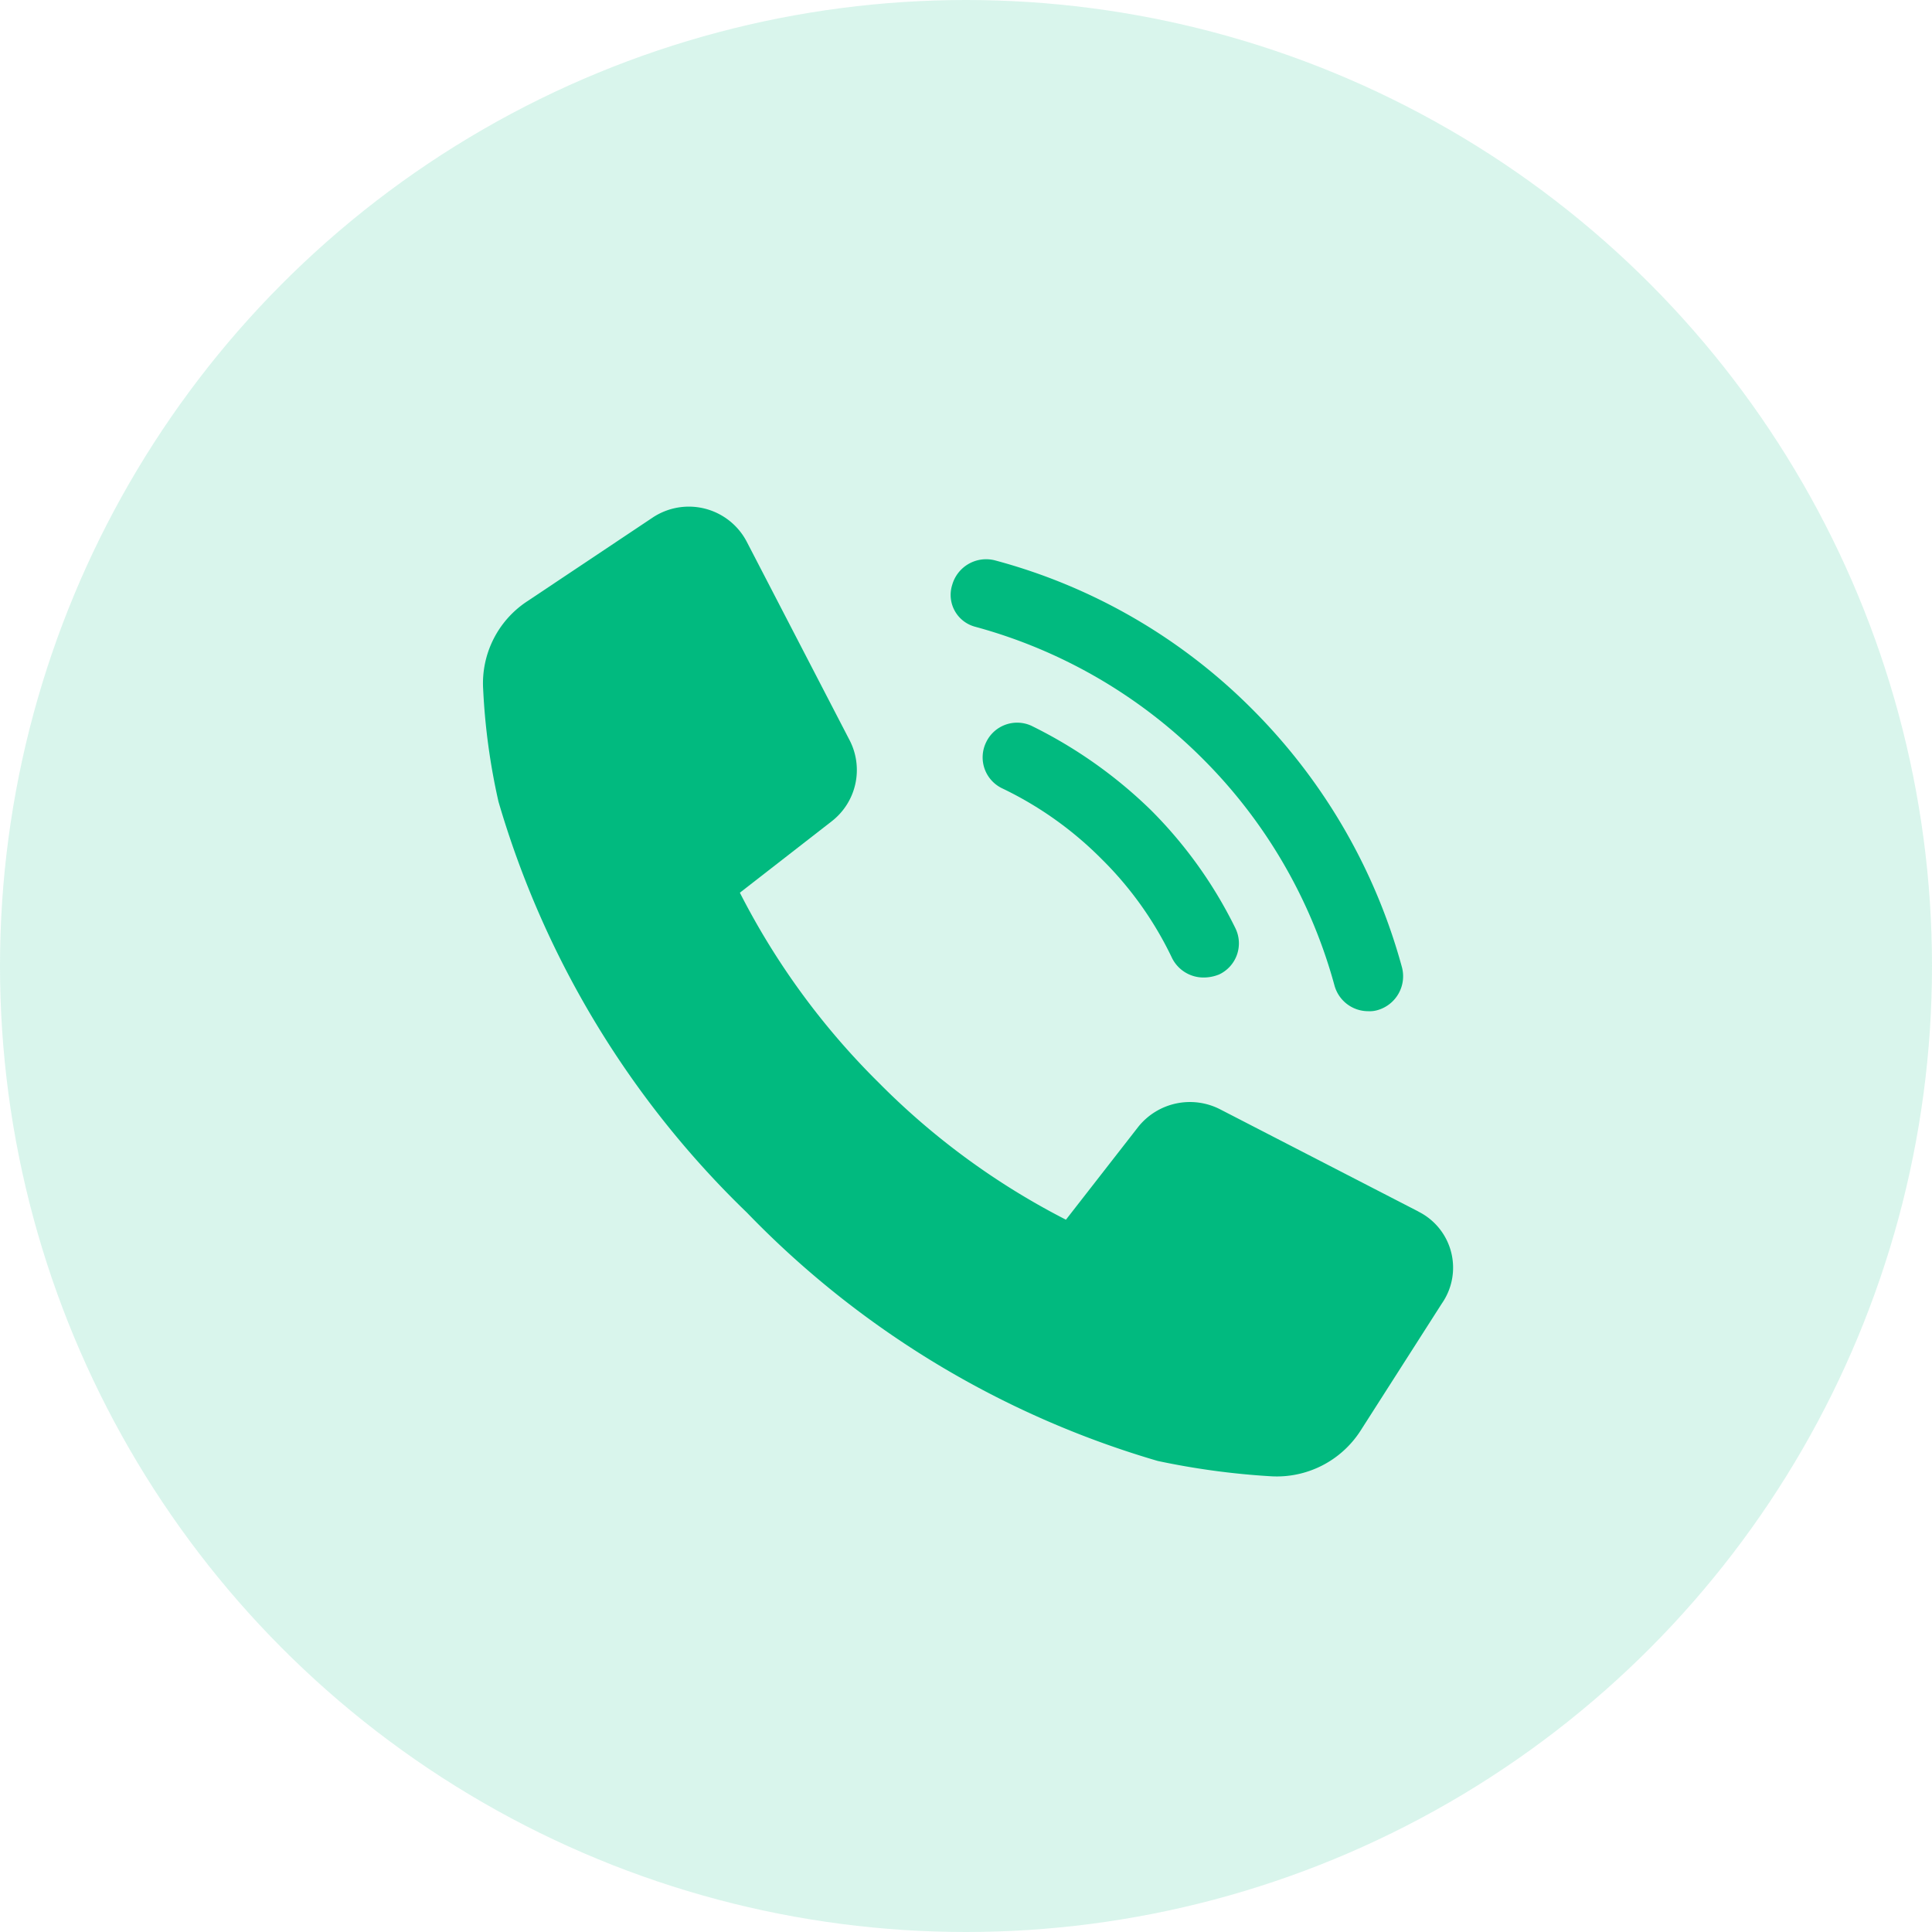<svg xmlns="http://www.w3.org/2000/svg" xmlns:xlink="http://www.w3.org/1999/xlink" width="48" height="48" viewBox="0 0 48 48">
  <defs>
    <clipPath id="clip-path">
      <rect width="48" height="48" fill="none"/>
    </clipPath>
  </defs>
  <g id="icon-green-contact-48x48" clip-path="url(#clip-path)">
    <circle id="Ellipse_30" data-name="Ellipse 30" cx="24" cy="24" r="24" fill="#01ba7f" opacity="0.15"/>
    <g id="Group_781" data-name="Group 781" transform="translate(9.521 110.055)">
      <path id="Path_1186" data-name="Path 1186" d="M25.719-79.955l-4.926-2.539a1.644,1.644,0,0,0-2.031.431l-1.8,2.311a18.2,18.2,0,0,1-4.647-3.4,18.345,18.345,0,0,1-3.454-4.724l2.285-1.777a1.612,1.612,0,0,0,.431-2.031l-2.539-4.9A1.623,1.623,0,0,0,6.7-97.2L3.575-95.114A2.437,2.437,0,0,0,2.483-92.93a16.076,16.076,0,0,0,.381,2.793A23.238,23.238,0,0,0,9.035-79.929a23.246,23.246,0,0,0,10.208,6.171,18.9,18.9,0,0,0,2.819.381,2.473,2.473,0,0,0,2.209-1.117L26.3-77.668a1.557,1.557,0,0,0-.583-2.286Z" transform="translate(0 0)" fill="#01ba7f"/>
      <path id="Path_1187" data-name="Path 1187" d="M48.858-90.642a12.68,12.68,0,0,1,5.637,3.275A12.668,12.668,0,0,1,57.77-81.73a.868.868,0,0,0,.838.635.688.688,0,0,0,.228-.026.875.875,0,0,0,.609-1.066,14.431,14.431,0,0,0-3.708-6.4,14.194,14.194,0,0,0-6.4-3.708.876.876,0,0,0-1.066.609.818.818,0,0,0,.585,1.043Z" transform="translate(-34.135 -3.837)" fill="#01ba7f"/>
      <path id="Path_1188" data-name="Path 1188" d="M52.595-76.247a.853.853,0,0,0-1.143.407.853.853,0,0,0,.407,1.143,8.89,8.89,0,0,1,2.463,1.752,8.738,8.738,0,0,1,1.752,2.463.873.873,0,0,0,.788.482,1.023,1.023,0,0,0,.381-.076.854.854,0,0,0,.407-1.143,10.974,10.974,0,0,0-2.108-2.946,11.5,11.5,0,0,0-2.946-2.081Z" transform="translate(-36.475 -15.769)" fill="#01ba7f"/>
    </g>
  </g>
</svg>
